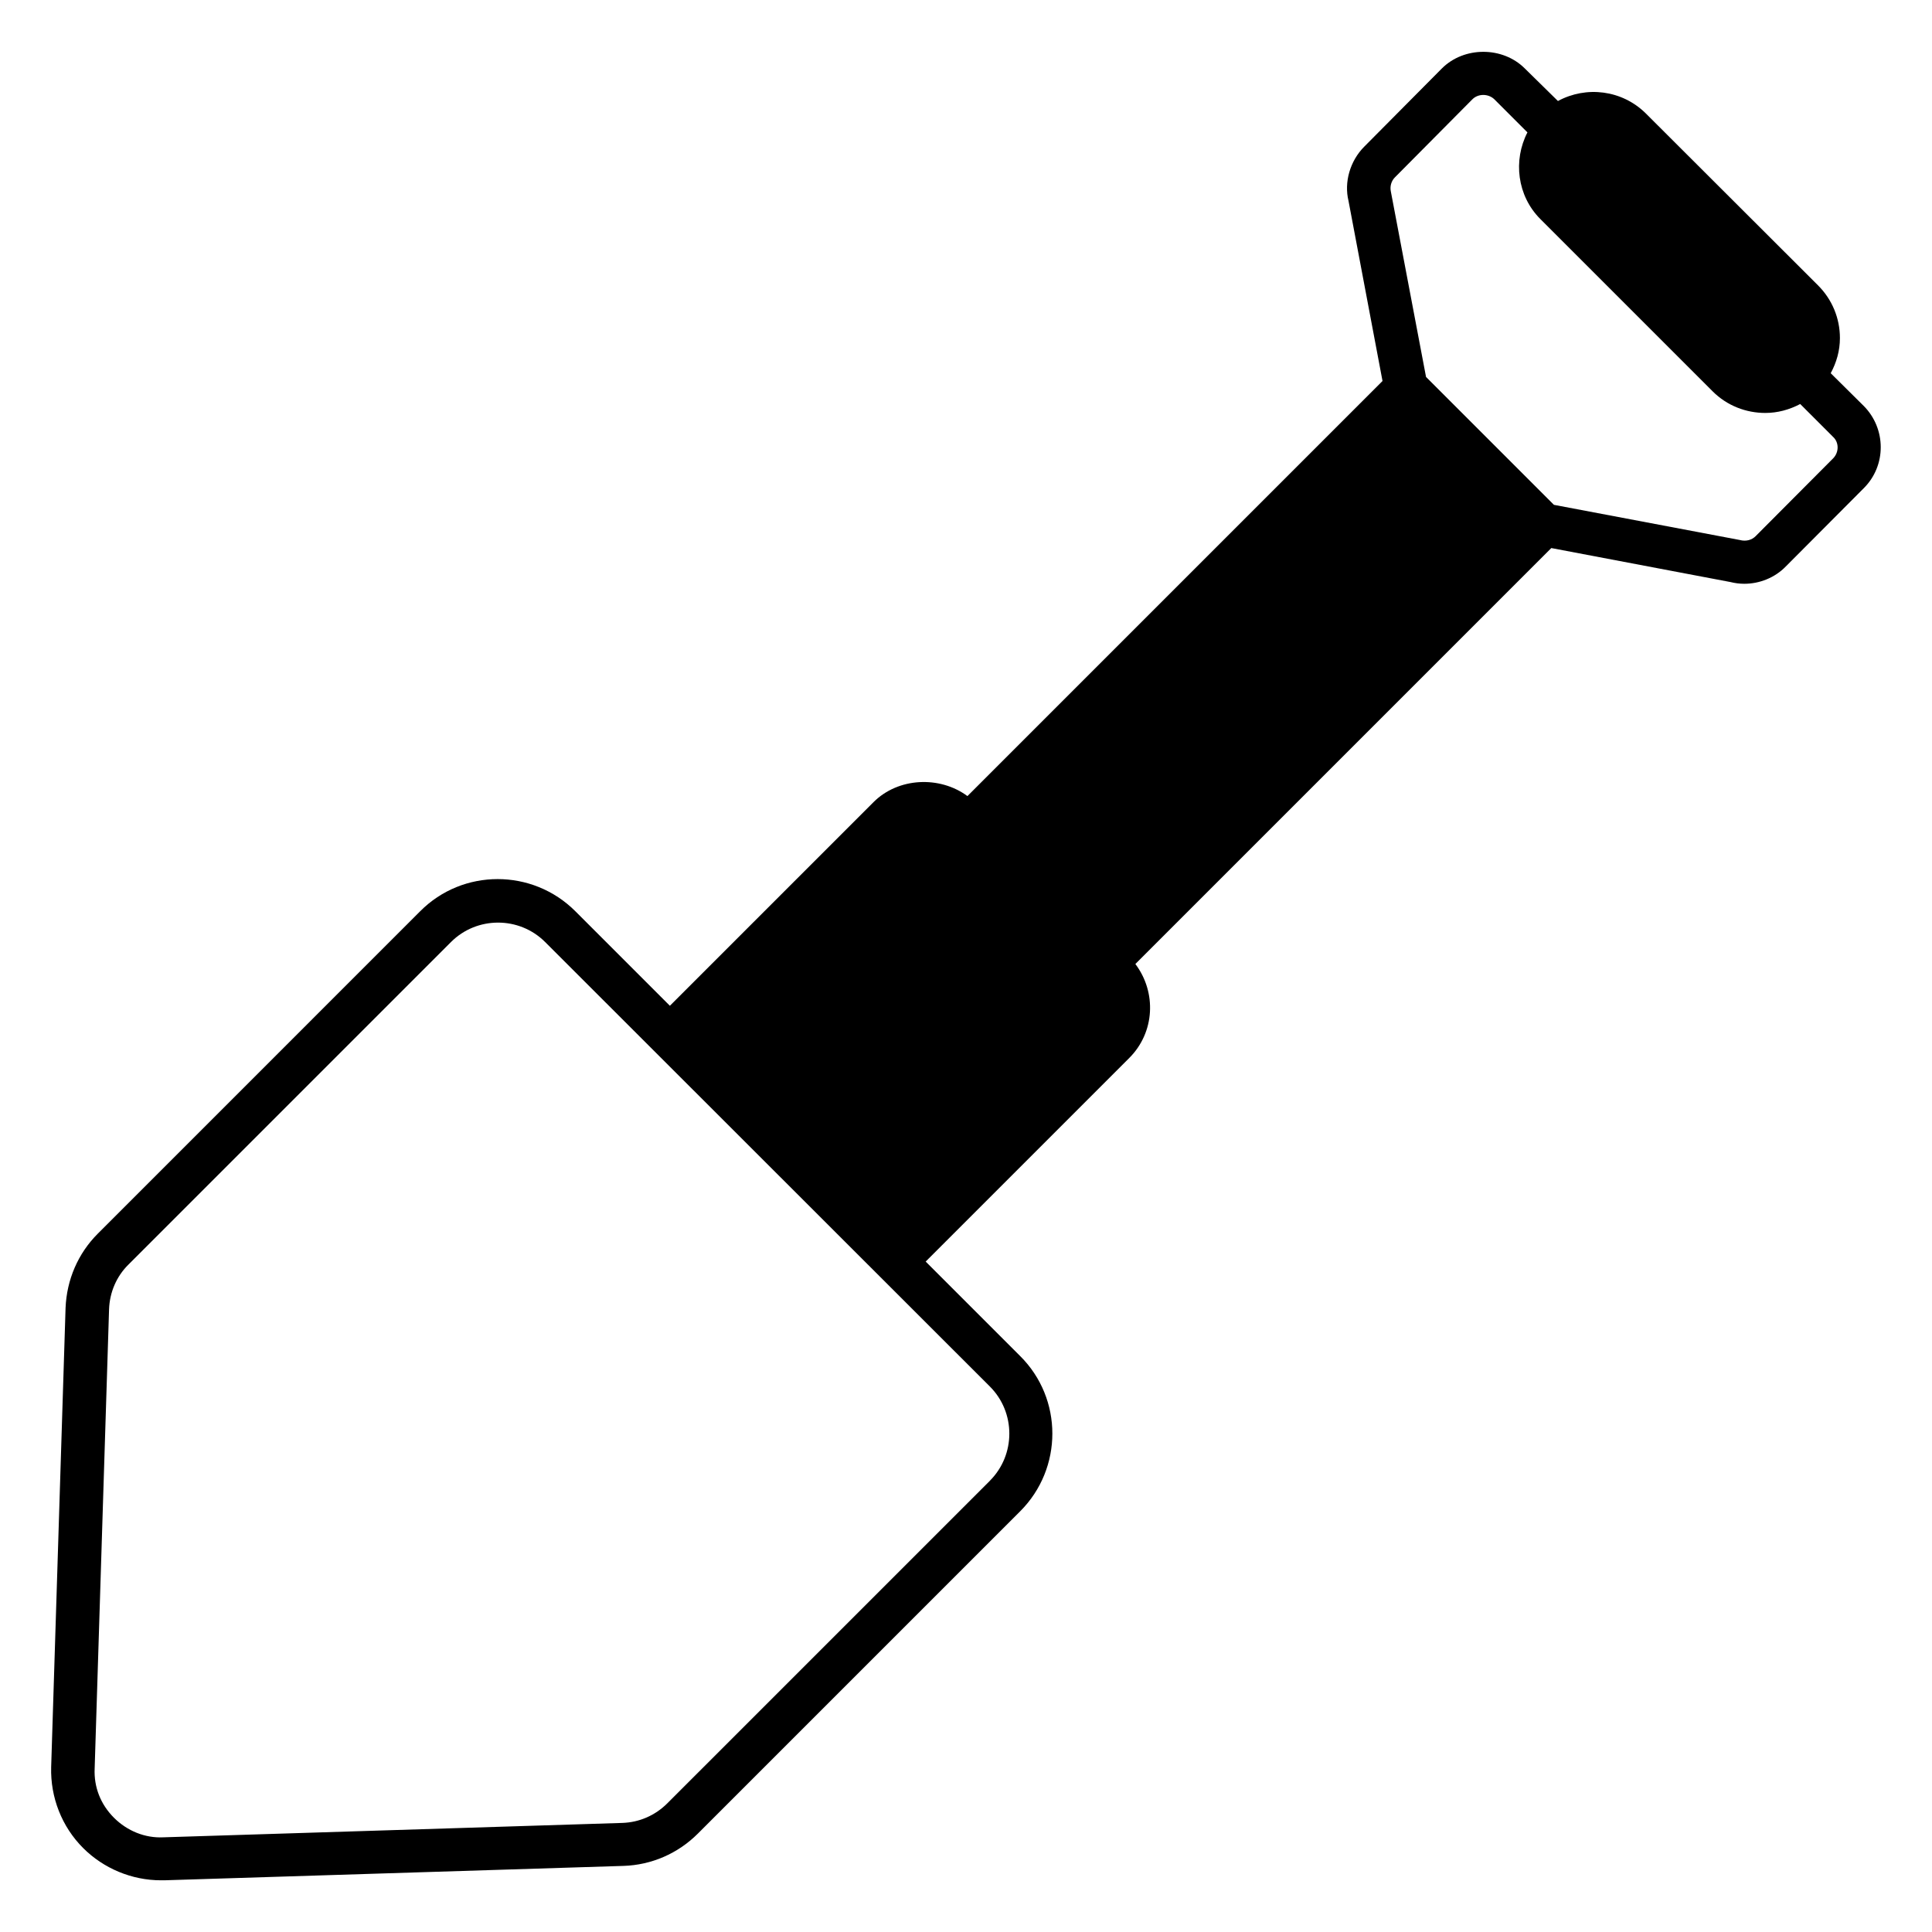 <?xml version="1.0" encoding="UTF-8"?>
<!-- Uploaded to: ICON Repo, www.svgrepo.com, Generator: ICON Repo Mixer Tools -->
<svg fill="#000000" width="800px" height="800px" version="1.1" viewBox="144 144 512 512" xmlns="http://www.w3.org/2000/svg">
 <path d="m637.86 251.53-8.703-8.625c1.527-2.824 2.441-5.953 2.441-9.312 0-5.266-2.062-10.23-5.801-13.969l-45.648-45.574c-6.336-6.258-15.801-7.328-23.281-3.281l-8.777-8.625c-5.879-5.879-16.105-5.879-21.984 0l-20.535 20.688c-3.816 3.816-5.418 9.465-4.199 14.426l9.008 47.711-110 110c-7.328-5.418-18.32-4.961-24.887 1.602l-53.969 53.969-25.039-25.039c-11.375-11.375-29.848-11.375-41.145 0l-85.414 85.422c-5.266 5.266-8.246 12.215-8.551 19.695l-3.816 121.68c-0.23 8.016 2.824 15.801 8.473 21.449 5.418 5.418 12.902 8.551 20.609 8.551h0.918l121.68-3.816c7.406-0.23 14.426-3.281 19.695-8.551l85.418-85.418c11.375-11.375 11.375-29.848 0-41.145l-25.039-25.039 53.969-53.969c6.793-6.793 7.25-17.406 1.602-24.887l110.23-110.23 47.48 9.008c1.223 0.305 2.441 0.457 3.664 0.457 4.047 0 8.09-1.602 10.992-4.582l20.609-20.688c6.113-6.023 6.035-15.871 0.008-21.902zm-231.52 284.88-85.496 85.492c-3.207 3.207-7.406 5.039-11.91 5.191l-121.68 3.816c-4.809 0.23-9.543-1.68-13.055-5.191s-5.344-8.09-5.113-13.055l3.816-121.68c0.152-4.504 1.984-8.777 5.191-11.91l85.418-85.418c6.871-6.871 18.09-6.871 24.961 0l117.86 117.79c6.867 6.867 6.867 18.09 0 24.961zm223.51-270.99-20.609 20.688c-0.992 0.992-2.519 1.449-4.199 0.992l-49.234-9.312-33.895-33.895-9.312-49.082c-0.305-1.375 0.078-2.824 1.07-3.816l20.535-20.688c1.527-1.527 4.199-1.527 5.801 0l8.777 8.777c-3.816 7.406-2.75 16.793 3.434 22.977l45.648 45.648c3.816 3.816 8.855 5.727 13.969 5.727 3.207 0 6.336-0.84 9.238-2.367l8.703 8.703c1.602 1.449 1.602 4.043 0.074 5.648z"/>
</svg>
